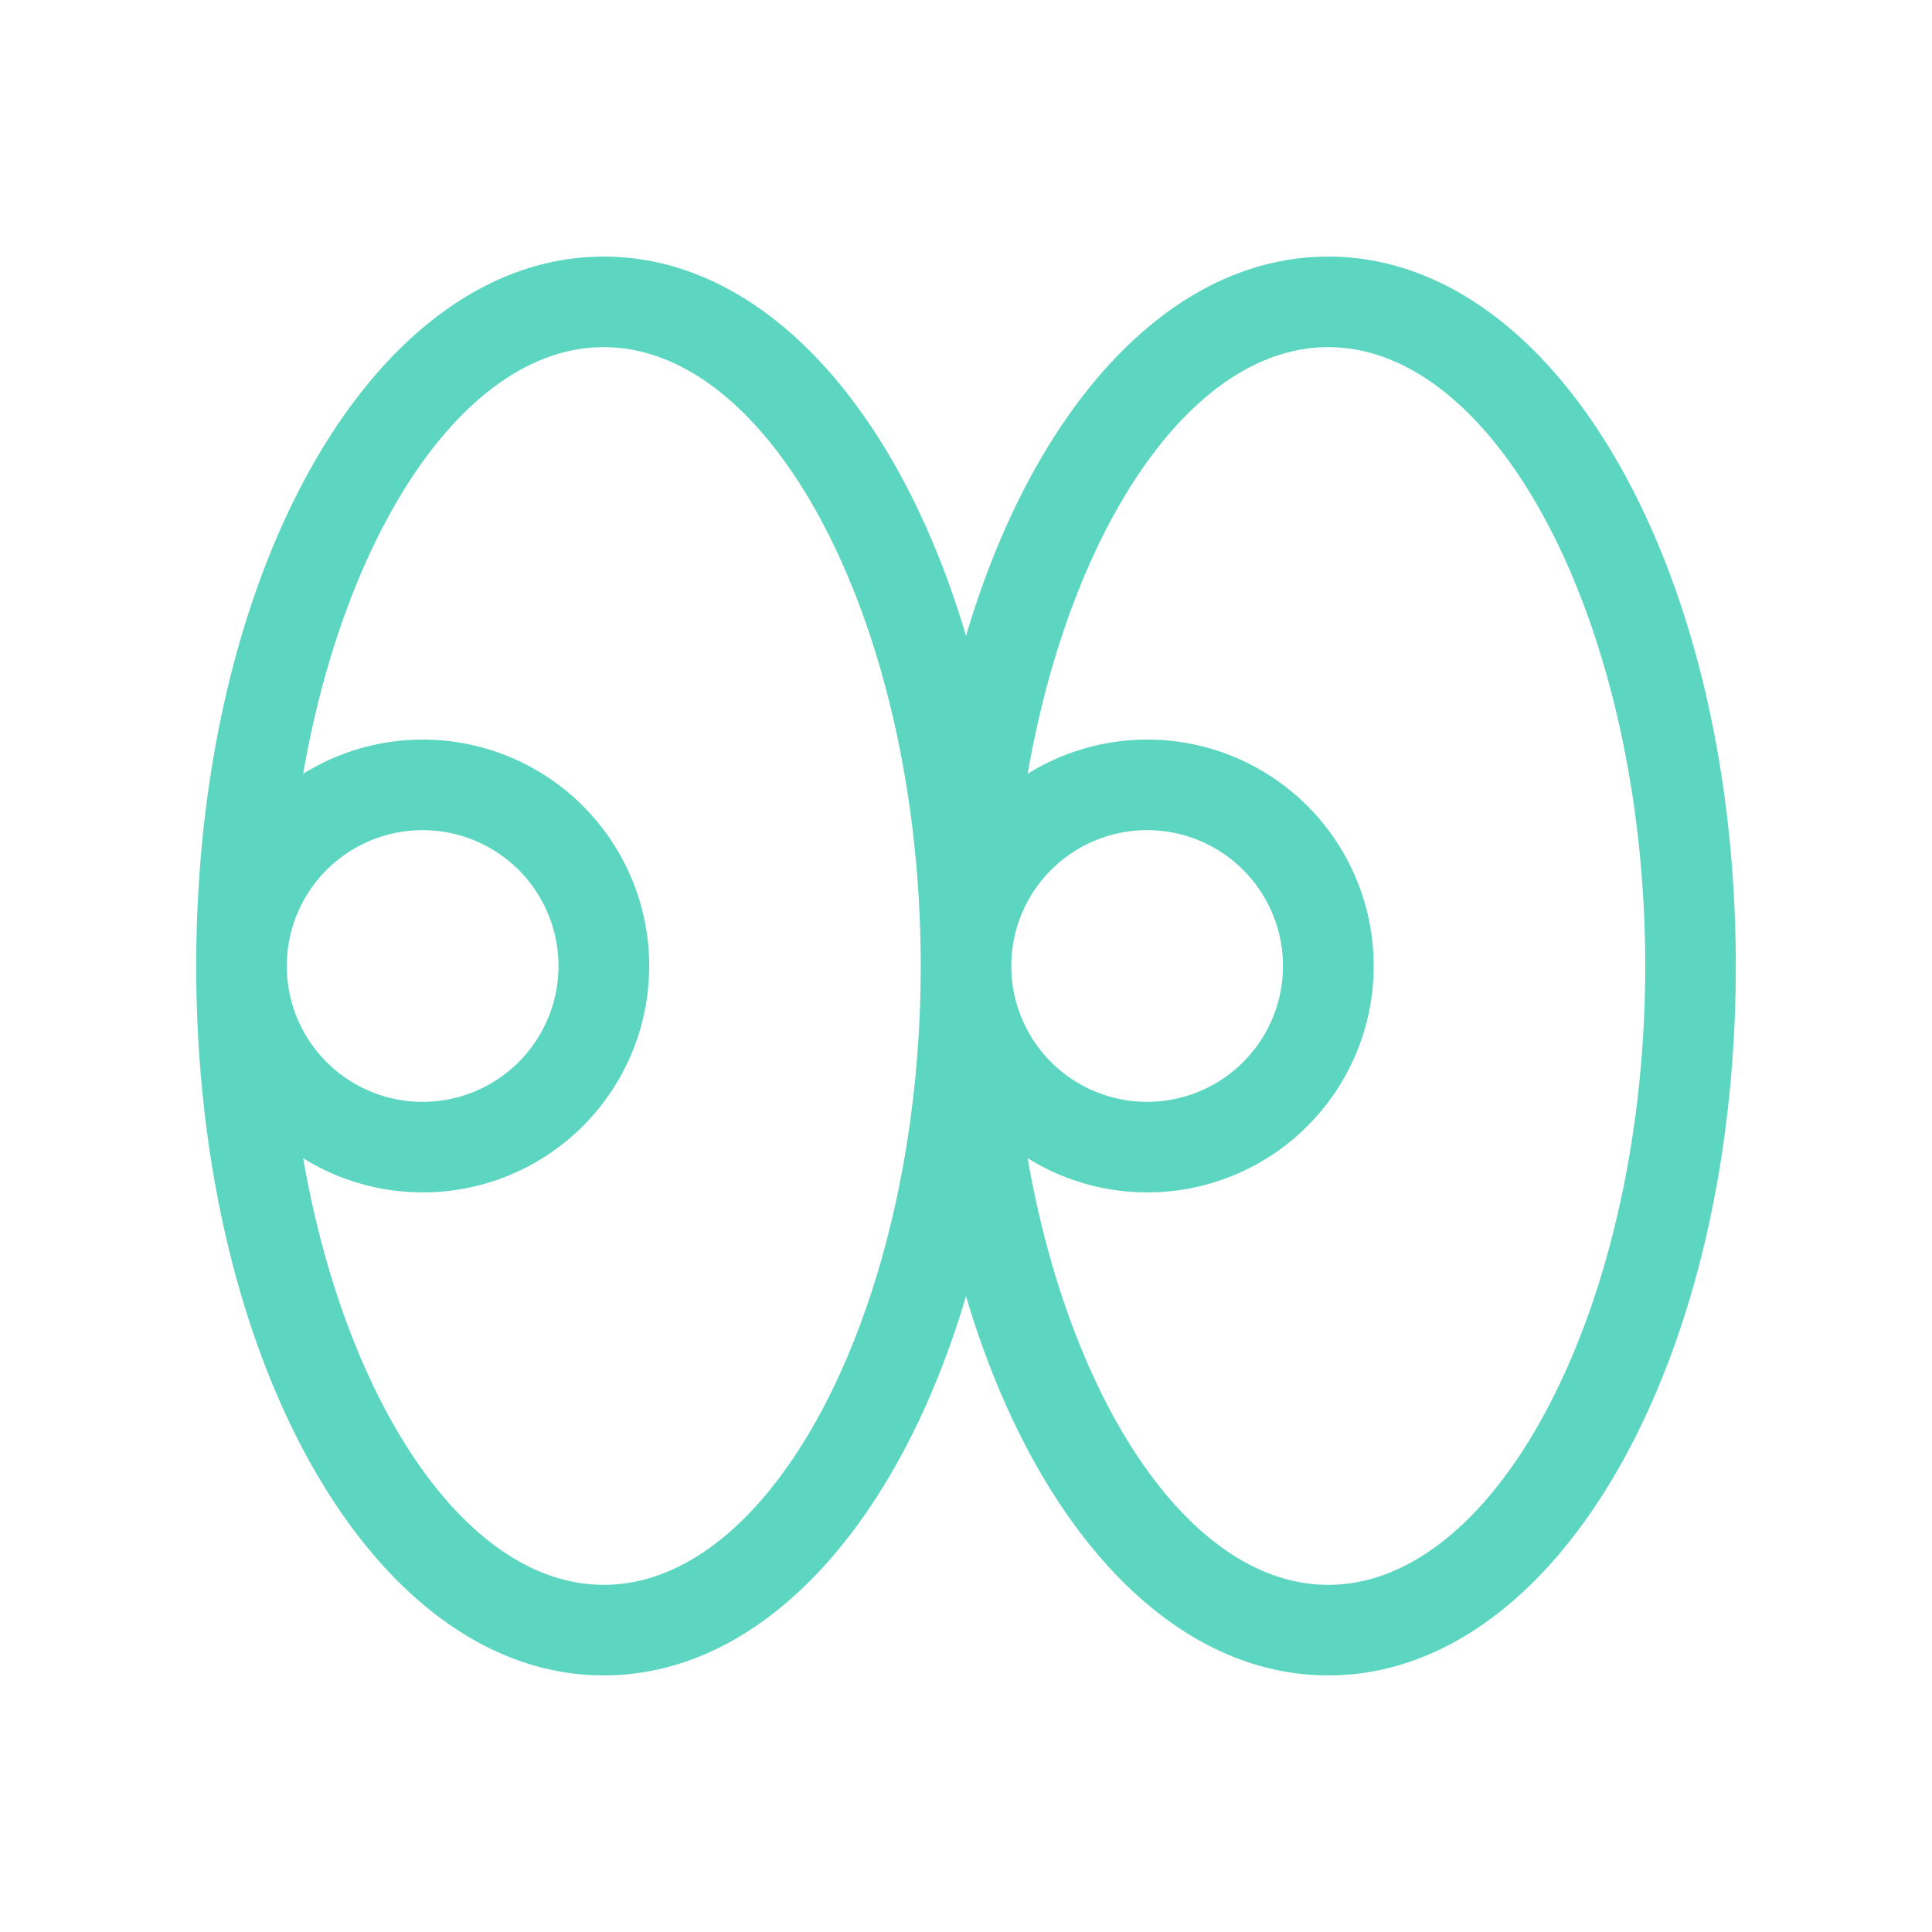 <?xml version="1.0" encoding="UTF-8" standalone="no"?>
<svg xmlns="http://www.w3.org/2000/svg" width="32" height="32" fill="#5cd6c0" viewBox="0 0 256 256"><path d="M176,34c-21.15,0-39.1,20.15-48,50.26C119.1,54.15,101.15,34,80,34c-30.28,0-54,41.29-54,94s23.72,94,54,94c21.15,0,39.1-20.15,48-50.26,8.9,30.11,26.85,50.26,48,50.26,30.28,0,54-41.29,54-94S206.28,34,176,34ZM80,210c-18.24,0-34.19-24.1-39.83-56.53a30,30,0,1,0,0-50.94C45.81,70.1,61.76,46,80,46c22.77,0,42,37.55,42,82S102.77,210,80,210ZM38,128a18,18,0,1,1,18,18A18,18,0,0,1,38,128Zm138,82c-18.24,0-34.19-24.1-39.83-56.53a30,30,0,1,0,0-50.94C141.81,70.1,157.76,46,176,46c22.77,0,42,37.55,42,82S198.77,210,176,210Zm-42-82a18,18,0,1,1,18,18A18,18,0,0,1,134,128Z"></path></svg>